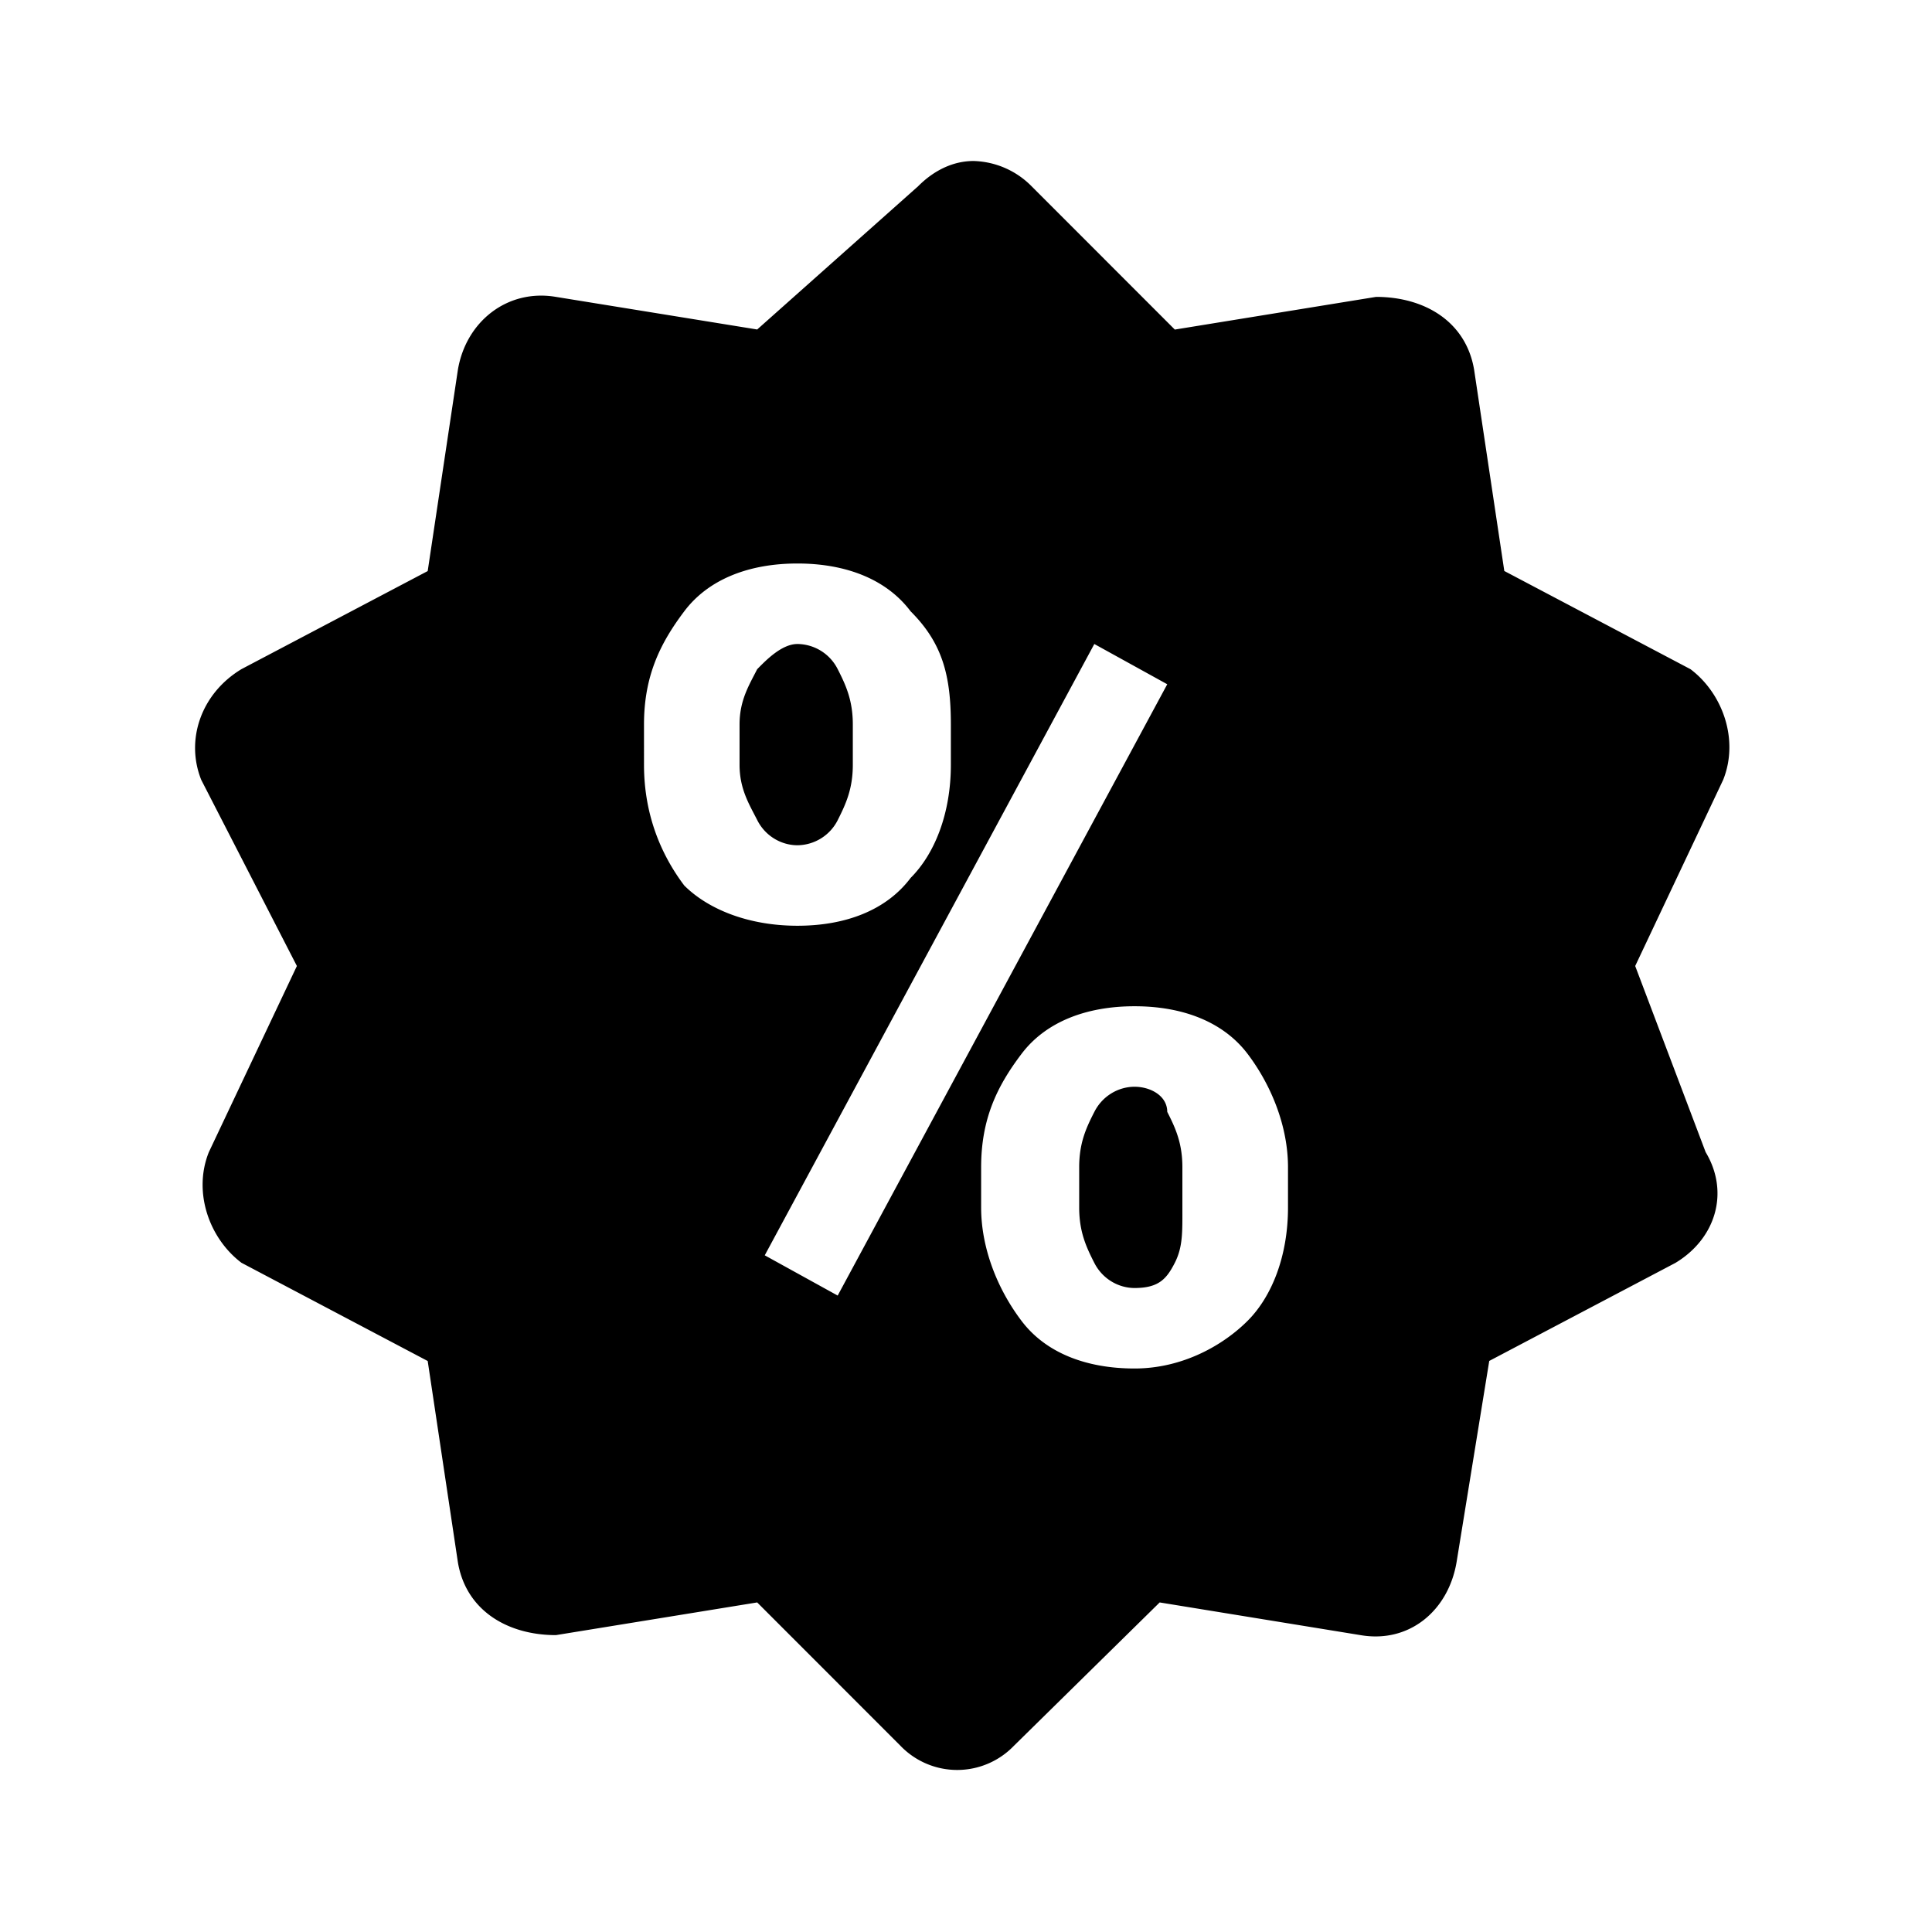 <svg xmlns="http://www.w3.org/2000/svg" viewBox="0 0 24 24"><path d="M12.094 2c-.25 0-.489.113-.688.313l-2 1.78-2.5-.405c-.601-.102-1.117.304-1.218.906l-.375 2.5L3 8.312c-.5.301-.7.876-.5 1.376L3.688 12l-1.094 2.313c-.2.5.008 1.074.406 1.374l2.313 1.22.375 2.5c.101.6.617.905 1.218.905l2.5-.406 1.781 1.782a.977.977 0 0 0 1.407 0l1.812-1.782 2.5.407c.602.101 1.086-.305 1.188-.907l.406-2.5 2.313-1.218c.5-.301.675-.876.375-1.376L20.313 12l1.093-2.313c.2-.5-.008-1.074-.406-1.374l-2.313-1.22-.375-2.5c-.101-.6-.617-.905-1.218-.905l-2.5.406-1.781-1.782a1.05 1.05 0 0 0-.72-.312zM9.906 7c.602 0 1.106.195 1.406.594.399.398.5.804.5 1.406v.5c0 .602-.199 1.105-.5 1.406-.3.399-.804.594-1.406.594-.601 0-1.105-.2-1.406-.5-.3-.398-.5-.898-.5-1.5V9c0-.602.2-1.008.5-1.406C8.8 7.195 9.305 7 9.906 7zm0 1c-.199 0-.398.21-.5.313-.101.199-.219.386-.219.687v.5c0 .3.118.488.22.688.1.199.3.312.5.312a.567.567 0 0 0 .5-.313c.1-.199.187-.386.187-.687V9c0-.3-.086-.488-.188-.688a.566.566 0 0 0-.5-.312zm3.688 0l.906.5-4.094 7.594-.906-.5zm.5 4.5c.601 0 1.105.195 1.406.594.3.398.5.906.5 1.406v.5c0 .602-.2 1.105-.5 1.406-.3.301-.805.594-1.406.594-.602 0-1.106-.195-1.406-.594-.301-.398-.5-.906-.5-1.406v-.5c0-.602.199-1.008.5-1.406.3-.399.804-.594 1.406-.594zm0 1c-.2 0-.399.113-.5.313-.102.199-.188.386-.188.687v.5c0 .3.086.488.188.688.101.199.3.312.5.312.3 0 .398-.113.5-.313.101-.199.094-.386.094-.687v-.5c0-.3-.086-.488-.188-.688 0-.199-.207-.312-.406-.312z"/></svg>